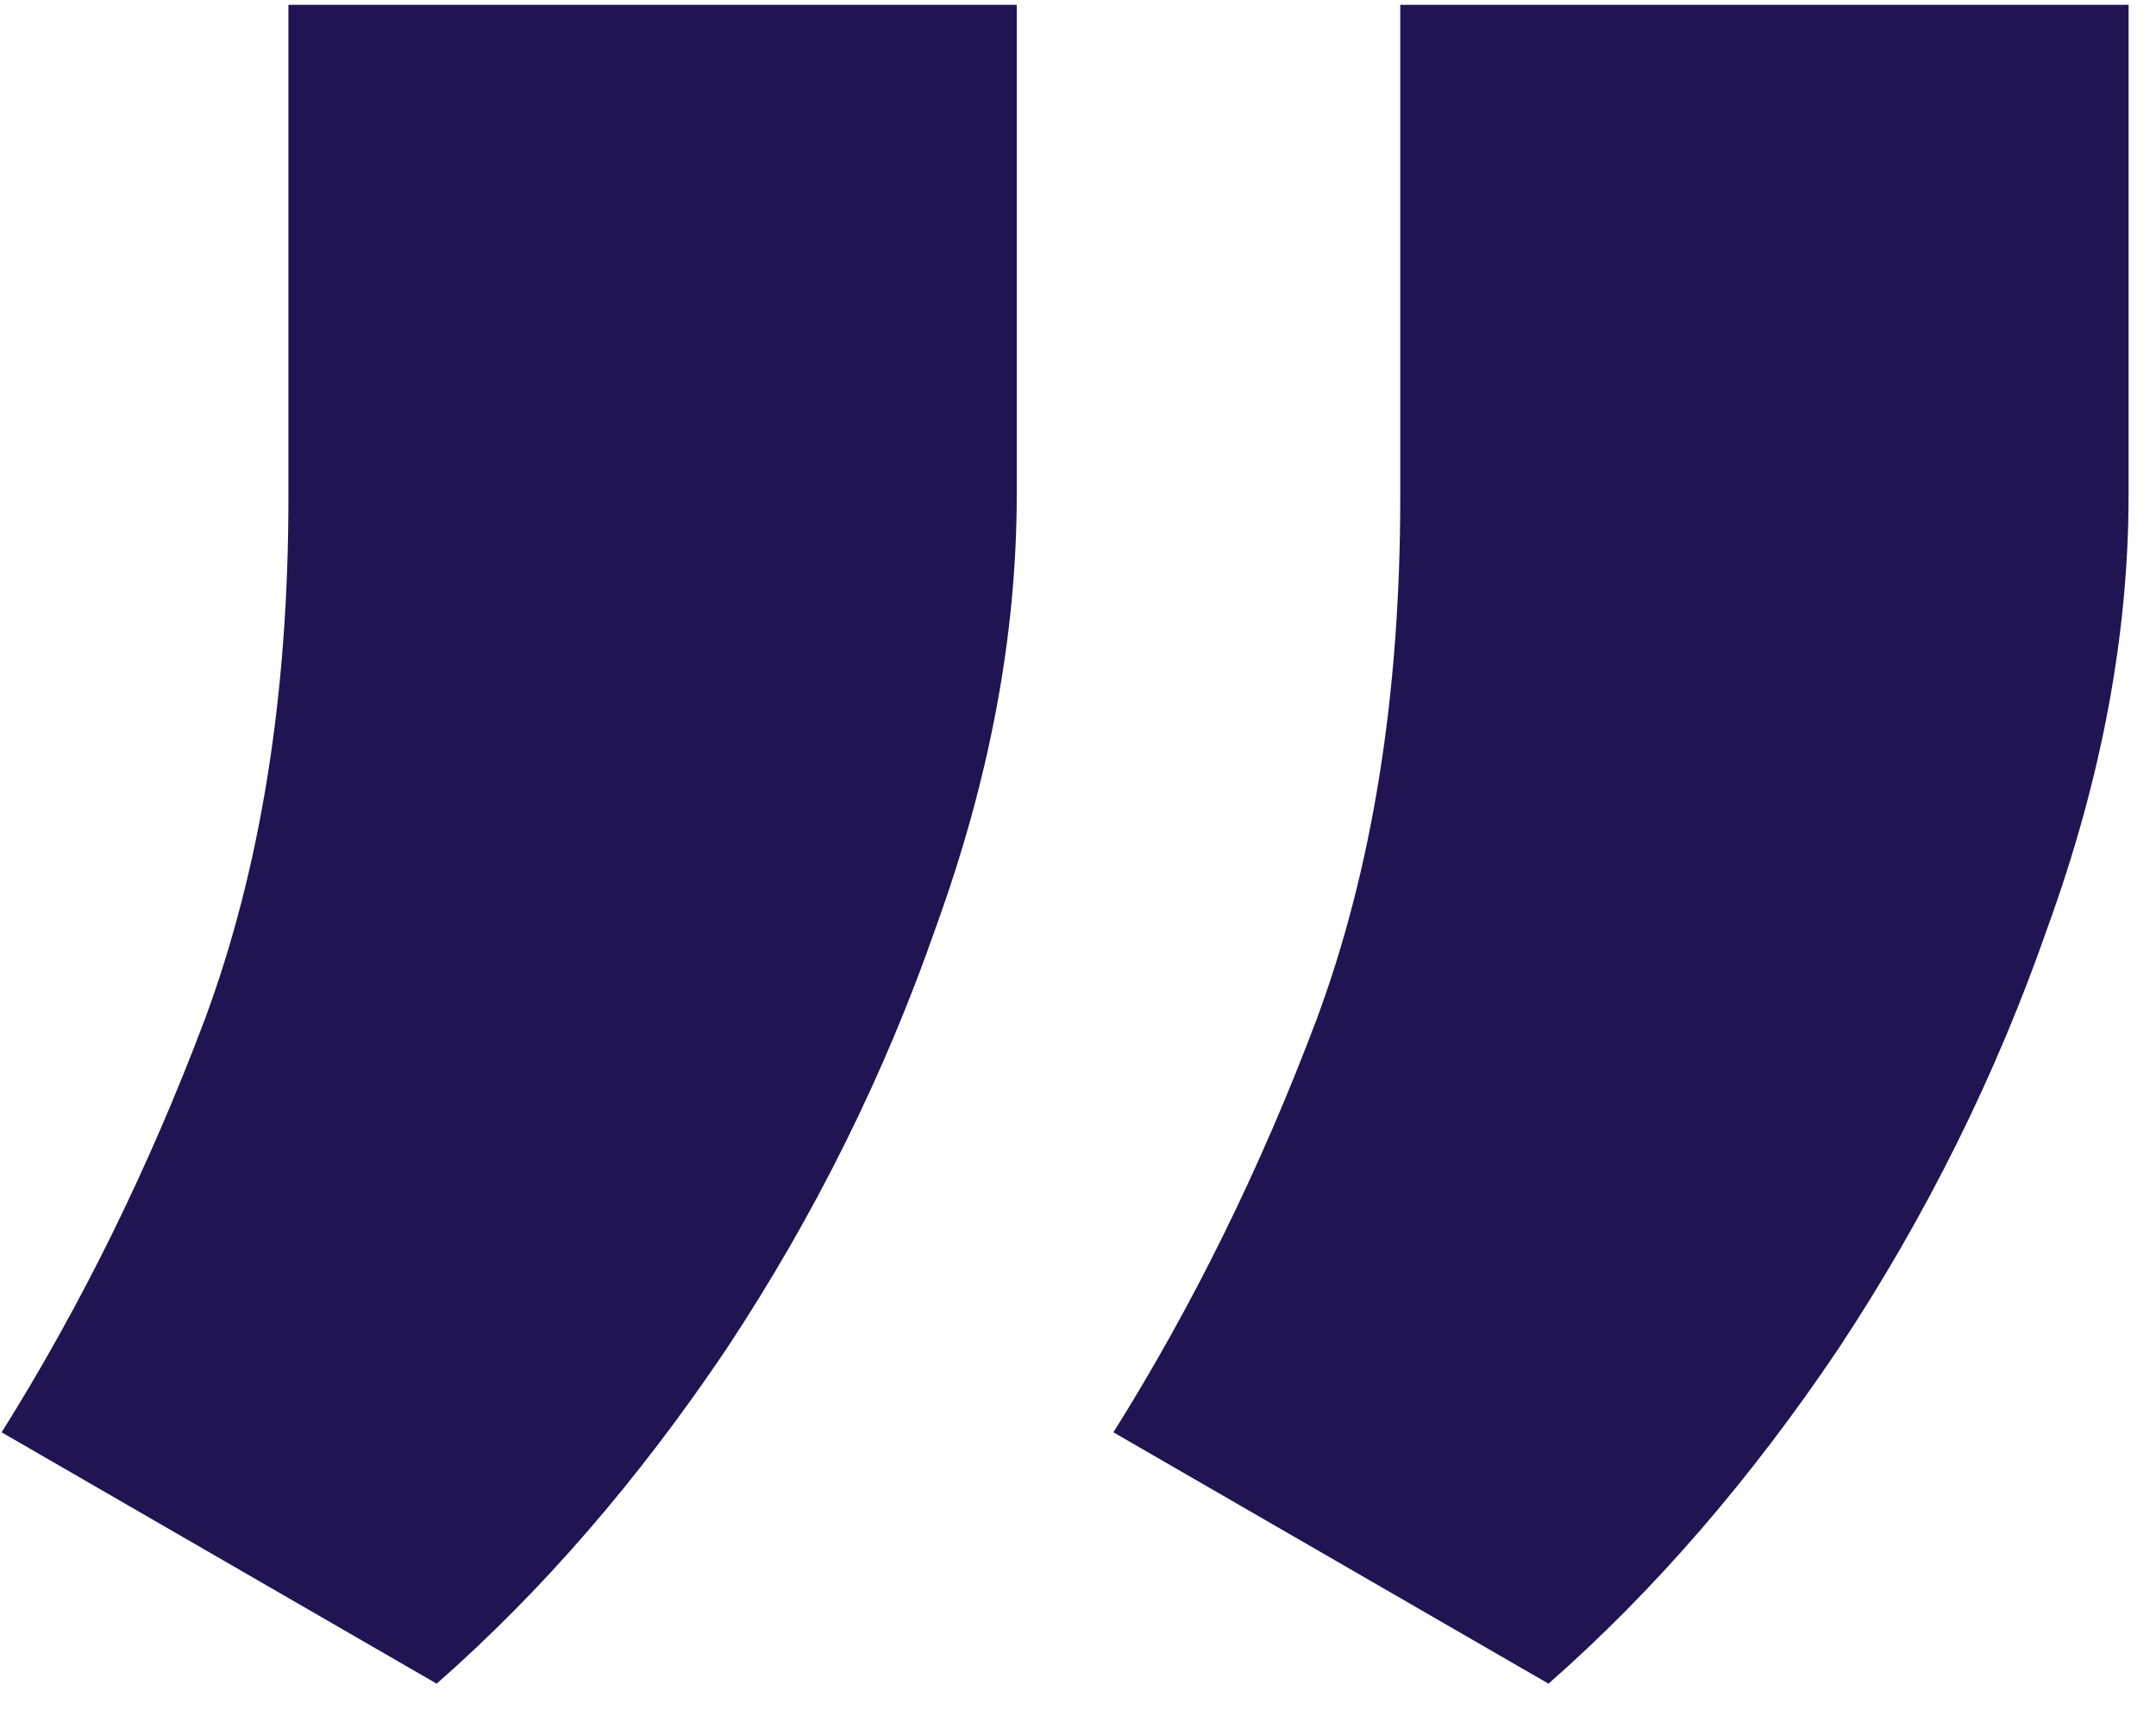 <svg width="49" height="39" viewBox="0 0 49 39" fill="none" xmlns="http://www.w3.org/2000/svg">
  <path d="M23.108 0.11V11.243C23.108 14.416 22.498 17.688 21.277 21.057C20.105 24.426 18.518 27.625 16.516 30.652C14.514 33.63 12.317 36.169 9.924 38.269L0.037 32.556C1.843 29.675 3.381 26.55 4.651 23.181C5.92 19.763 6.555 15.808 6.555 11.316V0.11H23.108ZM48.377 0.11V11.243C48.377 14.416 47.766 17.688 46.545 21.057C45.373 24.426 43.787 27.625 41.785 30.652C39.783 33.63 37.585 36.169 35.193 38.269L25.305 32.556C27.112 29.675 28.65 26.55 29.919 23.181C31.189 19.763 31.824 15.808 31.824 11.316V0.11H48.377Z" fill="#211452"/>
</svg>
